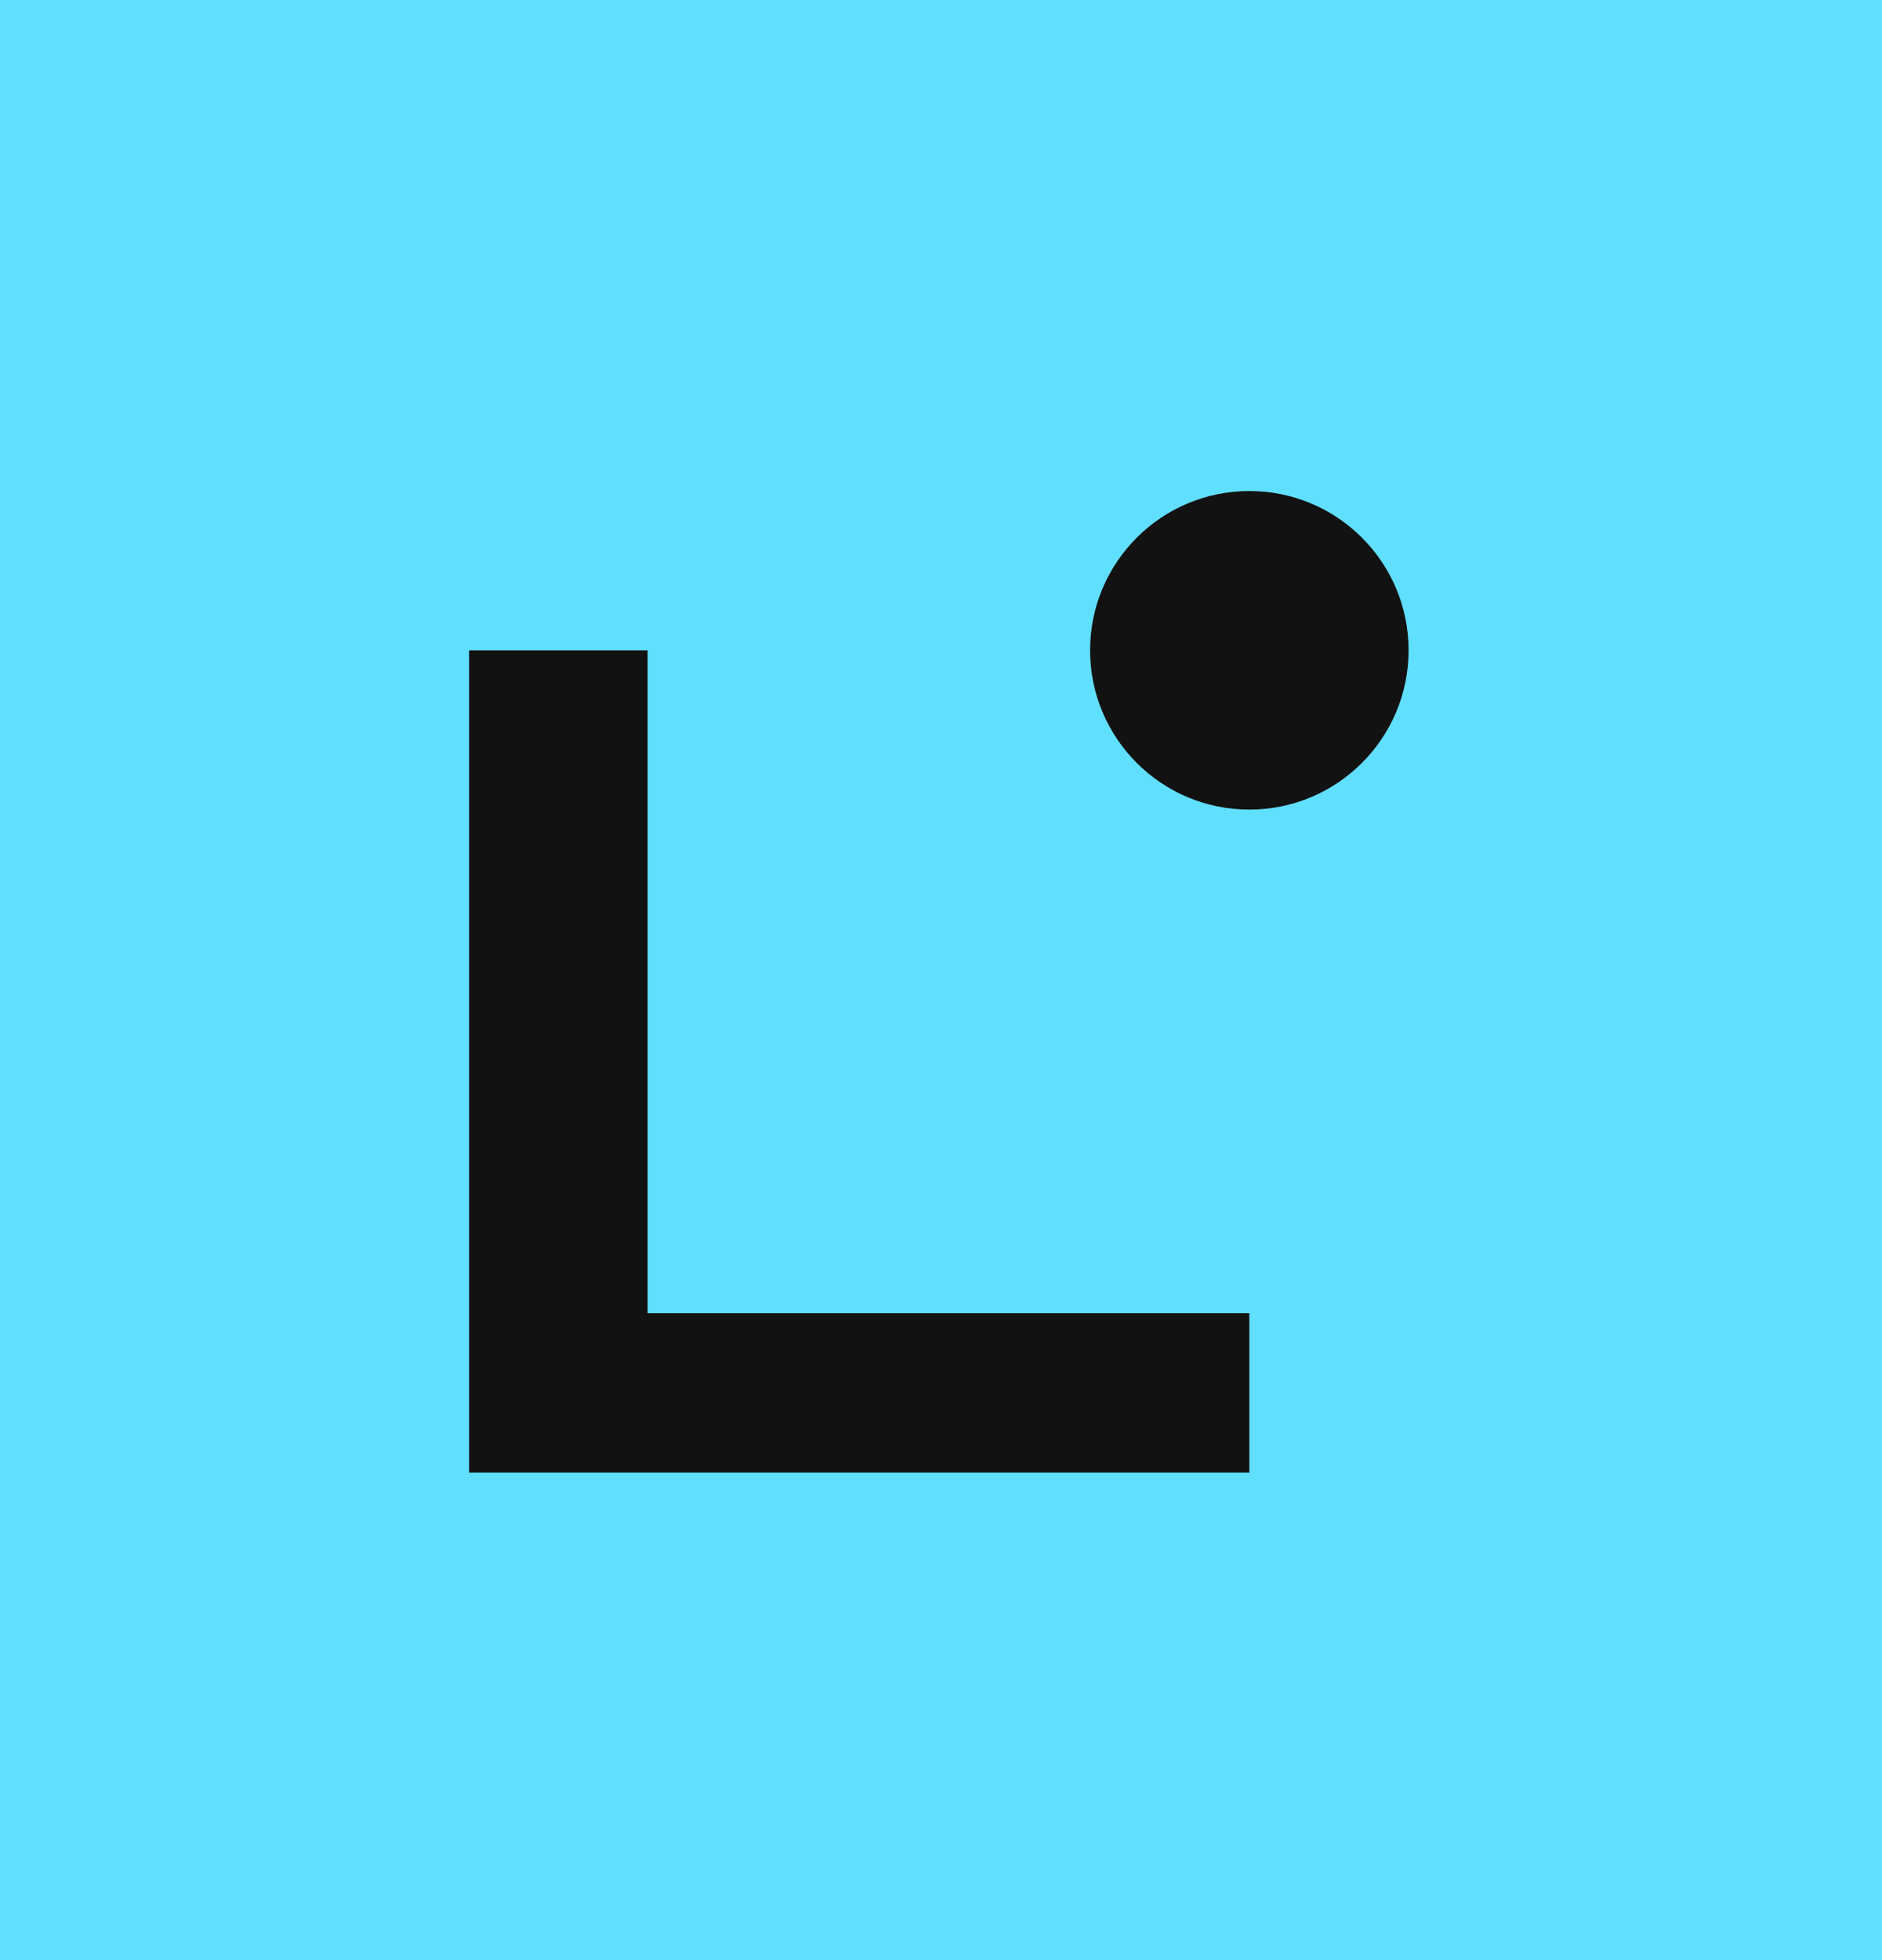 <?xml version="1.0" encoding="UTF-8" standalone="no"?>
<svg
   width="199.4"
   height="207.623"
   viewBox="0 0 199.4 207.623"
   fill="none"
   version="1.1"
   id="svg2"
   sodipodi:docname="linea.svg"
   inkscape:version="1.3 (0e150ed6c4, 2023-07-21)"
   xmlns:inkscape="http://www.inkscape.org/namespaces/inkscape"
   xmlns:sodipodi="http://sodipodi.sourceforge.net/DTD/sodipodi-0.dtd"
   xmlns="http://www.w3.org/2000/svg"
   xmlns:svg="http://www.w3.org/2000/svg">
  <sodipodi:namedview
     id="namedview2"
     pagecolor="#ffffff"
     bordercolor="#666666"
     borderopacity="1.0"
     inkscape:showpageshadow="2"
     inkscape:pageopacity="0.0"
     inkscape:pagecheckerboard="0"
     inkscape:deskcolor="#d1d1d1"
     inkscape:zoom="9.0625"
     inkscape:cx="100.02759"
     inkscape:cy="104"
     inkscape:window-width="3840"
     inkscape:window-height="2091"
     inkscape:window-x="0"
     inkscape:window-y="32"
     inkscape:window-maximized="1"
     inkscape:current-layer="svg2" />
  <rect
     width="199.4"
     height="207.623"
     fill="#61dfff"
     id="rect1"
     x="0"
     y="0" />
  <g
     clip-path="url(#clip0_2318_291)"
     id="g2">
    <path
       d="M 132.369,155.99 H 49.7 V 68.885 h 18.915 v 70.224 h 63.754 v 16.872 z"
       fill="#121212"
       id="path1" />
    <path
       d="m 132.369,85.757 c 9.318,0 16.872,-7.554 16.872,-16.872 0,-9.318 -7.554,-16.872 -16.872,-16.872 -9.319,0 -16.872,7.554 -16.872,16.872 0,9.318 7.553,16.872 16.872,16.872 z"
       fill="#121212"
       id="path2" />
  </g>
  <defs
     id="defs2">
    <clipPath
       id="clip0_2318_291">
      <rect
         width="99.541"
         height="103.977"
         fill="#ffffff"
         transform="translate(49.7,52.013)"
         id="rect2"
         x="0"
         y="0" />
    </clipPath>
  </defs>
</svg>
